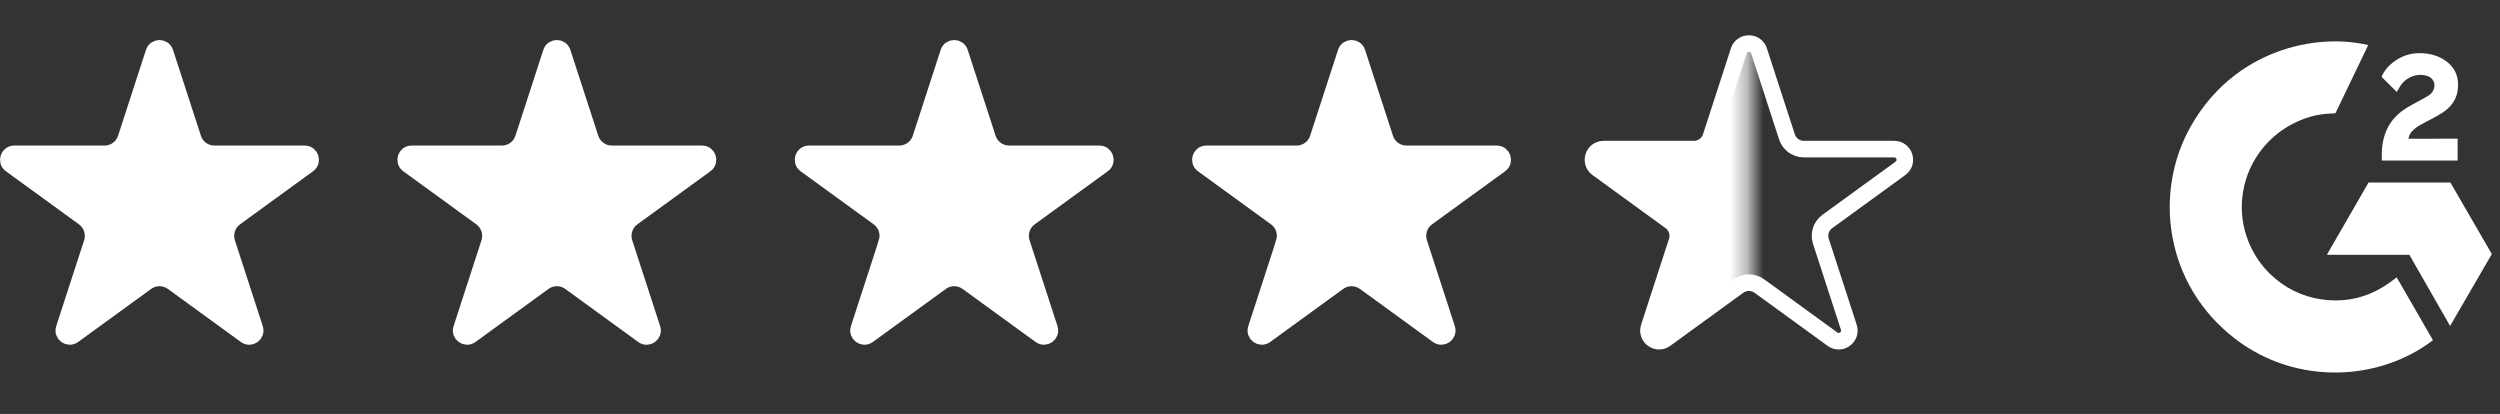<svg width="151" height="25" viewBox="0 0 151 25" fill="none" xmlns="http://www.w3.org/2000/svg">
<rect x="0" y="0" width="151" height="25" fill="#333333" stroke="none"/>
<path d="M9.294 3.164C9.401 2.835 9.866 2.835 9.973 3.164L11.659 8.354C11.841 8.913 12.362 9.292 12.95 9.292H18.408C18.754 9.292 18.898 9.735 18.618 9.938L14.203 13.146C13.727 13.492 13.528 14.104 13.71 14.663L15.396 19.854C15.503 20.183 15.127 20.457 14.847 20.254L10.432 17.046C9.956 16.7 9.312 16.7 8.836 17.046L4.42 20.254C4.14 20.456 3.764 20.183 3.871 19.854L5.558 14.663C5.739 14.104 5.54 13.492 5.064 13.146L0.648 9.938C0.369 9.735 0.513 9.292 0.858 9.292H6.316C6.904 9.292 7.426 8.913 7.607 8.354L9.294 3.164Z" fill="white" stroke="white"/>
<path d="M33.294 3.164C33.401 2.835 33.866 2.835 33.973 3.164L35.66 8.354C35.842 8.913 36.362 9.292 36.95 9.292H42.408C42.754 9.292 42.898 9.735 42.618 9.938L38.203 13.146C37.727 13.492 37.529 14.104 37.71 14.663L39.397 19.854C39.503 20.183 39.127 20.457 38.847 20.254L34.432 17.046C33.956 16.7 33.312 16.7 32.836 17.046L28.42 20.254C28.14 20.456 27.764 20.183 27.871 19.854L29.558 14.663C29.739 14.104 29.54 13.492 29.064 13.146L24.648 9.938C24.369 9.735 24.513 9.292 24.858 9.292H30.316C30.904 9.292 31.426 8.913 31.607 8.354L33.294 3.164Z" fill="white" stroke="white"/>
<path d="M57.294 3.164C57.401 2.835 57.866 2.835 57.973 3.164L59.659 8.354C59.841 8.913 60.362 9.292 60.95 9.292H66.408C66.754 9.292 66.898 9.735 66.618 9.938L62.202 13.146C61.756 13.47 61.554 14.029 61.681 14.558L61.71 14.664L63.397 19.854C63.503 20.183 63.126 20.456 62.846 20.253L58.432 17.046C57.956 16.7 57.312 16.7 56.836 17.046L52.421 20.253C52.141 20.456 51.764 20.183 51.871 19.854L53.558 14.663L53.557 14.662C53.738 14.103 53.54 13.492 53.065 13.146L48.648 9.938C48.369 9.735 48.513 9.292 48.859 9.292H54.316C54.867 9.292 55.36 8.959 55.569 8.457L55.607 8.354L57.294 3.164Z" fill="white" stroke="white"/>
<path d="M81.294 3.164C81.401 2.835 81.866 2.835 81.973 3.164L83.659 8.354C83.841 8.913 84.362 9.292 84.95 9.292H90.408C90.754 9.292 90.898 9.735 90.618 9.938L86.202 13.146C85.756 13.47 85.554 14.029 85.681 14.558L85.71 14.664L87.397 19.854C87.503 20.183 87.126 20.456 86.846 20.253L82.432 17.046C81.956 16.7 81.312 16.7 80.836 17.046L76.421 20.253C76.141 20.456 75.764 20.183 75.871 19.854L77.558 14.663L77.557 14.662C77.738 14.103 77.54 13.492 77.064 13.146L72.648 9.938C72.369 9.735 72.513 9.292 72.859 9.292H78.316C78.868 9.292 79.36 8.959 79.569 8.457L79.607 8.354L81.294 3.164Z" fill="white" stroke="white"/>
<path d="M105.022 3.075C105.208 2.501 106.001 2.483 106.225 3.021L106.245 3.075L107.932 8.266C108.075 8.707 108.486 9.006 108.95 9.006H114.409C115.031 9.006 115.29 9.803 114.786 10.169L110.371 13.377C109.995 13.65 109.838 14.133 109.982 14.575L111.668 19.766C111.86 20.358 111.183 20.85 110.679 20.484L106.264 17.276C105.888 17.003 105.379 17.003 105.004 17.276L100.588 20.484C100.084 20.85 99.407 20.358 99.599 19.766L101.285 14.575C101.429 14.133 101.272 13.65 100.896 13.377L96.481 10.169C95.978 9.803 96.236 9.006 96.859 9.006H102.317C102.781 9.006 103.192 8.707 103.336 8.266L105.022 3.075Z" stroke="white"/>
<mask id="mask0_2377_9885" style="mask-type:alpha" maskUnits="userSpaceOnUse" x="93" y="0" width="13" height="25">
<path d="M105.133 1V24H94.133V1H105.133Z" fill="#D9D9D9" stroke="white"/>
</mask>
<g mask="url(#mask0_2377_9885)">
<path d="M105.294 3.164C105.401 2.835 105.866 2.835 105.973 3.164L107.659 8.354C107.841 8.913 108.362 9.292 108.95 9.292H114.408C114.754 9.292 114.898 9.735 114.618 9.938L110.202 13.146C109.756 13.47 109.554 14.029 109.681 14.558L109.71 14.664L111.396 19.854C111.503 20.183 111.126 20.456 110.846 20.253L106.432 17.046C105.956 16.7 105.312 16.7 104.836 17.046L100.421 20.253C100.14 20.456 99.764 20.183 99.871 19.854L101.558 14.663L101.557 14.662C101.738 14.103 101.54 13.492 101.064 13.146L96.648 9.938C96.369 9.735 96.513 9.292 96.859 9.292H102.316C102.868 9.292 103.36 8.959 103.569 8.457L103.607 8.354L105.294 3.164Z" fill="white" stroke="white"/>
</g>
<g clip-path="url(#clip0_2377_9885)">
<path d="M144.76 16.749C145.496 18.026 146.223 19.288 146.95 20.549C143.731 23.014 138.723 23.311 135.015 20.473C130.749 17.205 130.048 11.627 132.332 7.613C134.959 2.995 139.875 1.974 143.041 2.723C142.955 2.909 141.059 6.842 141.059 6.842C141.059 6.842 140.91 6.852 140.825 6.853C139.889 6.893 139.192 7.111 138.445 7.497C137.626 7.924 136.924 8.546 136.4 9.308C135.876 10.07 135.547 10.948 135.441 11.866C135.331 12.797 135.46 13.742 135.815 14.609C136.116 15.343 136.542 15.994 137.112 16.544C137.987 17.389 139.029 17.912 140.236 18.085C141.379 18.249 142.479 18.087 143.509 17.569C143.896 17.375 144.224 17.161 144.609 16.867C144.658 16.835 144.701 16.795 144.76 16.749Z" fill="white"/>
<path d="M144.767 5.553C144.581 5.369 144.407 5.199 144.235 5.029C144.132 4.927 144.033 4.821 143.928 4.722C143.89 4.686 143.846 4.637 143.846 4.637C143.846 4.637 143.882 4.561 143.897 4.53C144.099 4.125 144.415 3.829 144.789 3.594C145.204 3.332 145.686 3.199 146.177 3.211C146.804 3.223 147.387 3.38 147.879 3.8C148.242 4.111 148.428 4.505 148.461 4.975C148.516 5.768 148.188 6.375 147.536 6.799C147.153 7.049 146.74 7.242 146.326 7.47C146.098 7.596 145.902 7.707 145.679 7.935C145.483 8.164 145.473 8.38 145.473 8.38L148.44 8.376V9.697H143.86C143.86 9.697 143.86 9.607 143.86 9.57C143.843 8.92 143.919 8.309 144.216 7.719C144.49 7.178 144.915 6.782 145.425 6.477C145.819 6.242 146.233 6.043 146.627 5.809C146.87 5.665 147.042 5.453 147.04 5.146C147.04 4.883 146.849 4.649 146.575 4.576C145.93 4.402 145.274 4.68 144.933 5.27C144.883 5.357 144.832 5.442 144.767 5.553Z" fill="white"/>
<path d="M150.506 15.345L148.006 11.027H143.058L140.542 15.39H145.526L147.986 19.687L150.506 15.345Z" fill="white"/>
</g>
<defs>
<clipPath id="clip0_2377_9885">
<rect width="19.454" height="20" fill="white" transform="translate(131.052 2.5)"/>
</clipPath>
</defs>
</svg>
